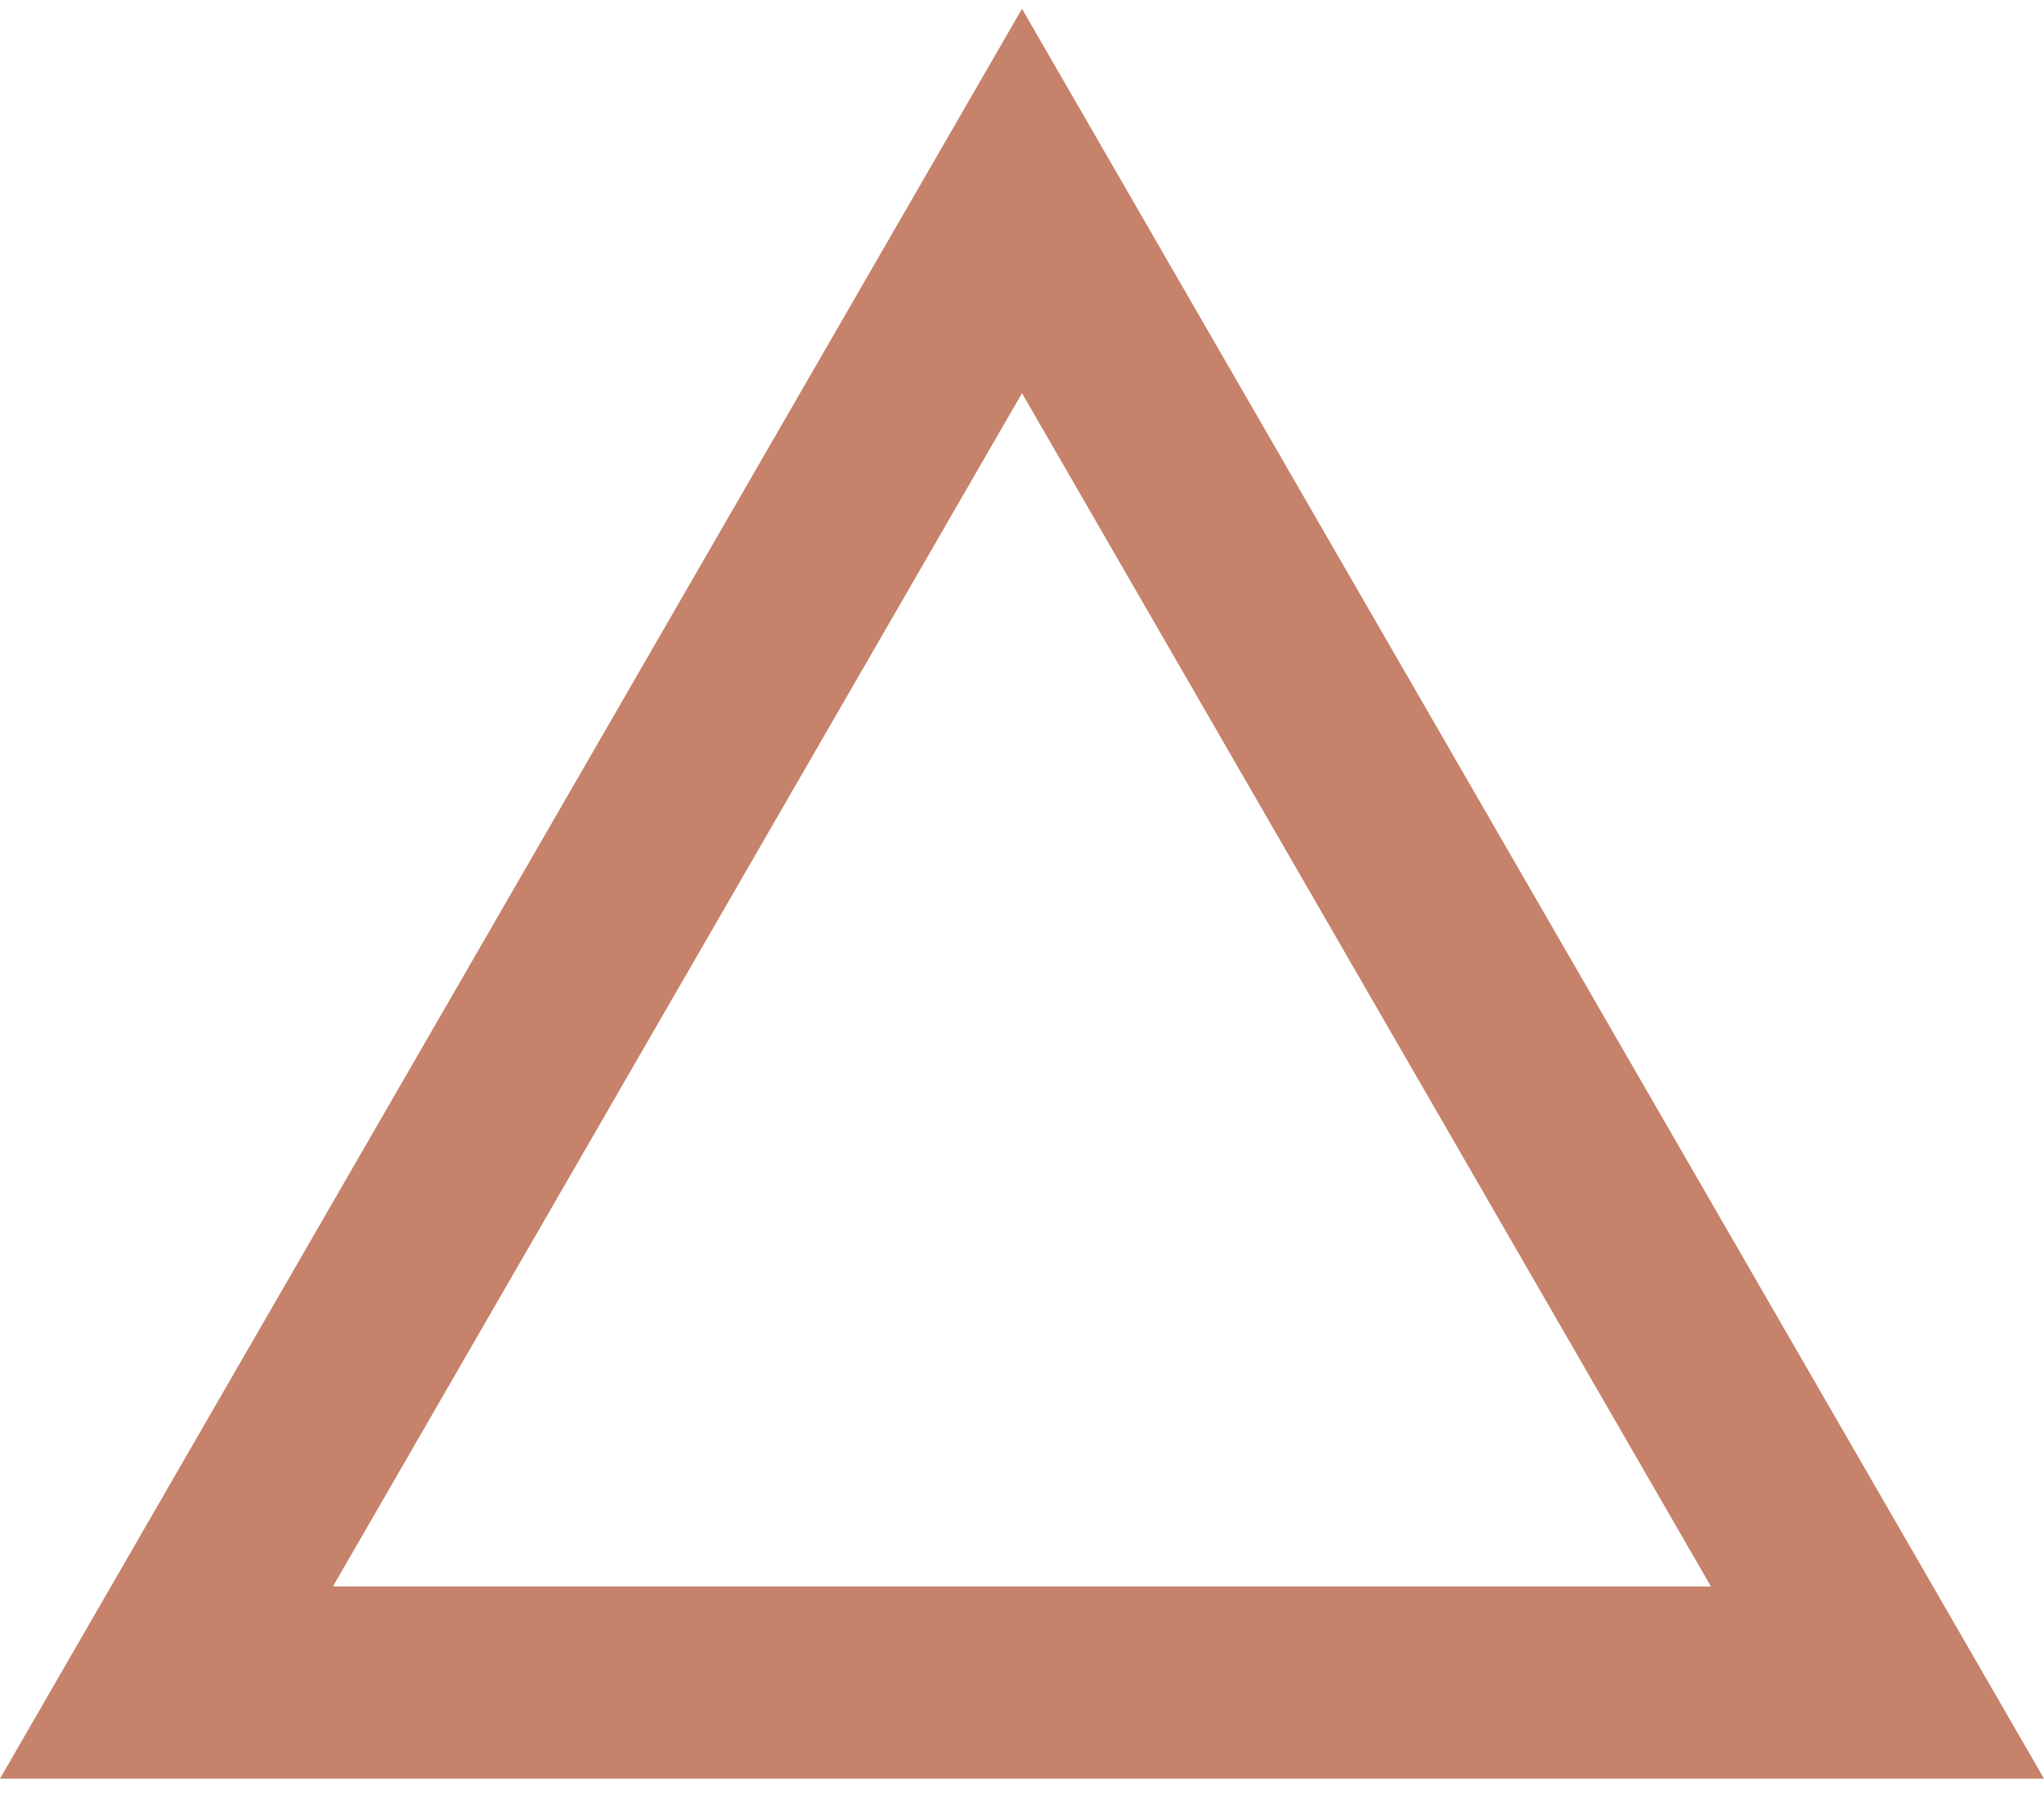 <svg xmlns="http://www.w3.org/2000/svg" id="Layer_1" viewBox="0 0 163 143.99"><defs><style>.cls-1{fill:#c6826a;stroke-width:0px;}</style></defs><path class="cls-1" d="M163,141.86H0L81.5.7l81.5,141.16ZM26.55,126.53h109.89L81.5,31.36,26.55,126.53Z"></path></svg>